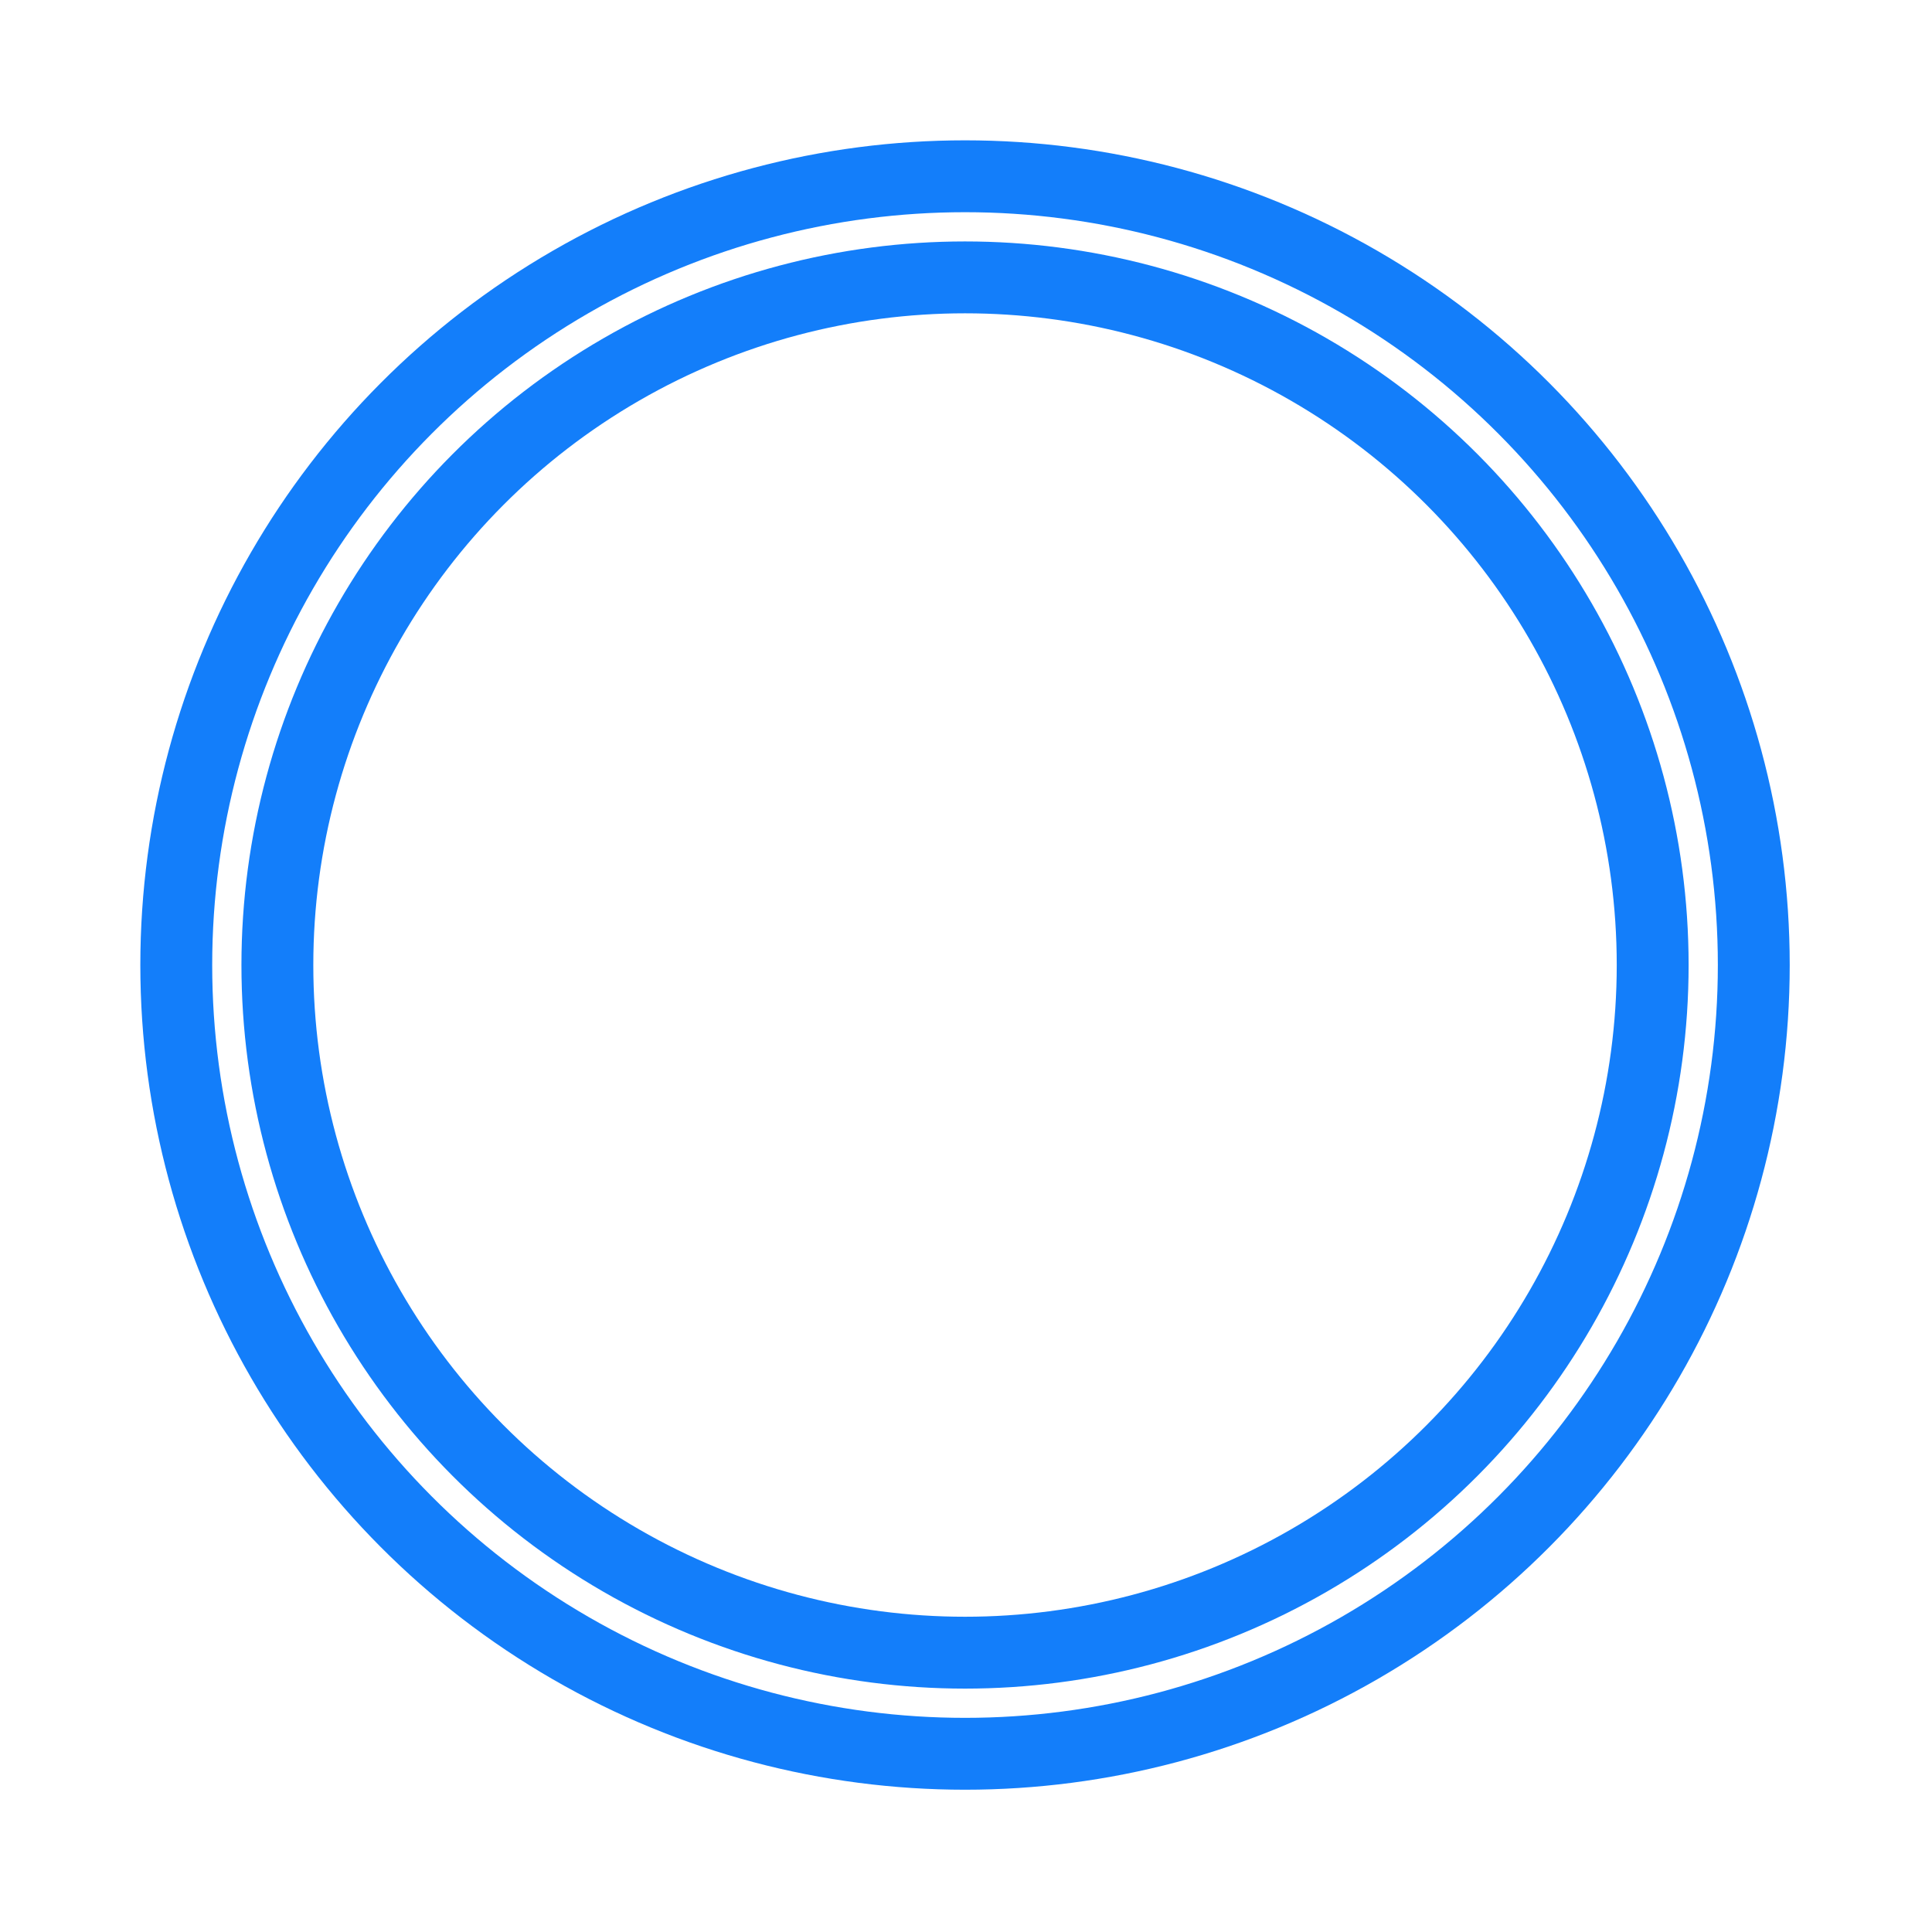 <svg preserveAspectRatio="none" width="100%" height="100%" overflow="visible" style="display: block;" viewBox="0 0 793 793" fill="none" xmlns="http://www.w3.org/2000/svg">
<g id="elipse">
<g id="2" filter="url(#filter0_f_582_1568)">
<circle cx="396.1" cy="396.1" r="303" stroke="#137EFA" stroke-width="71"/>
</g>
<g id="1" filter="url(#filter1_f_582_1568)">
<circle cx="396.1" cy="396.1" r="303" stroke="white" stroke-width="12"/>
</g>
</g>
<defs>
<filter id="filter0_f_582_1568" x="0" y="0" width="792.2" height="792.2" filterUnits="userSpaceOnUse" color-interpolation-filters="sRGB">
<feFlood flood-opacity="0" result="BackgroundImageFix"/>
<feBlend mode="normal" in="SourceGraphic" in2="BackgroundImageFix" result="shape"/>
<feGaussianBlur stdDeviation="28.8" result="effect1_foregroundBlur_582_1568"/>
</filter>
<filter id="filter1_f_582_1568" x="68" y="68" width="656.2" height="656.2" filterUnits="userSpaceOnUse" color-interpolation-filters="sRGB">
<feFlood flood-opacity="0" result="BackgroundImageFix"/>
<feBlend mode="normal" in="SourceGraphic" in2="BackgroundImageFix" result="shape"/>
<feGaussianBlur stdDeviation="9.55" result="effect1_foregroundBlur_582_1568"/>
</filter>
</defs>
</svg>
